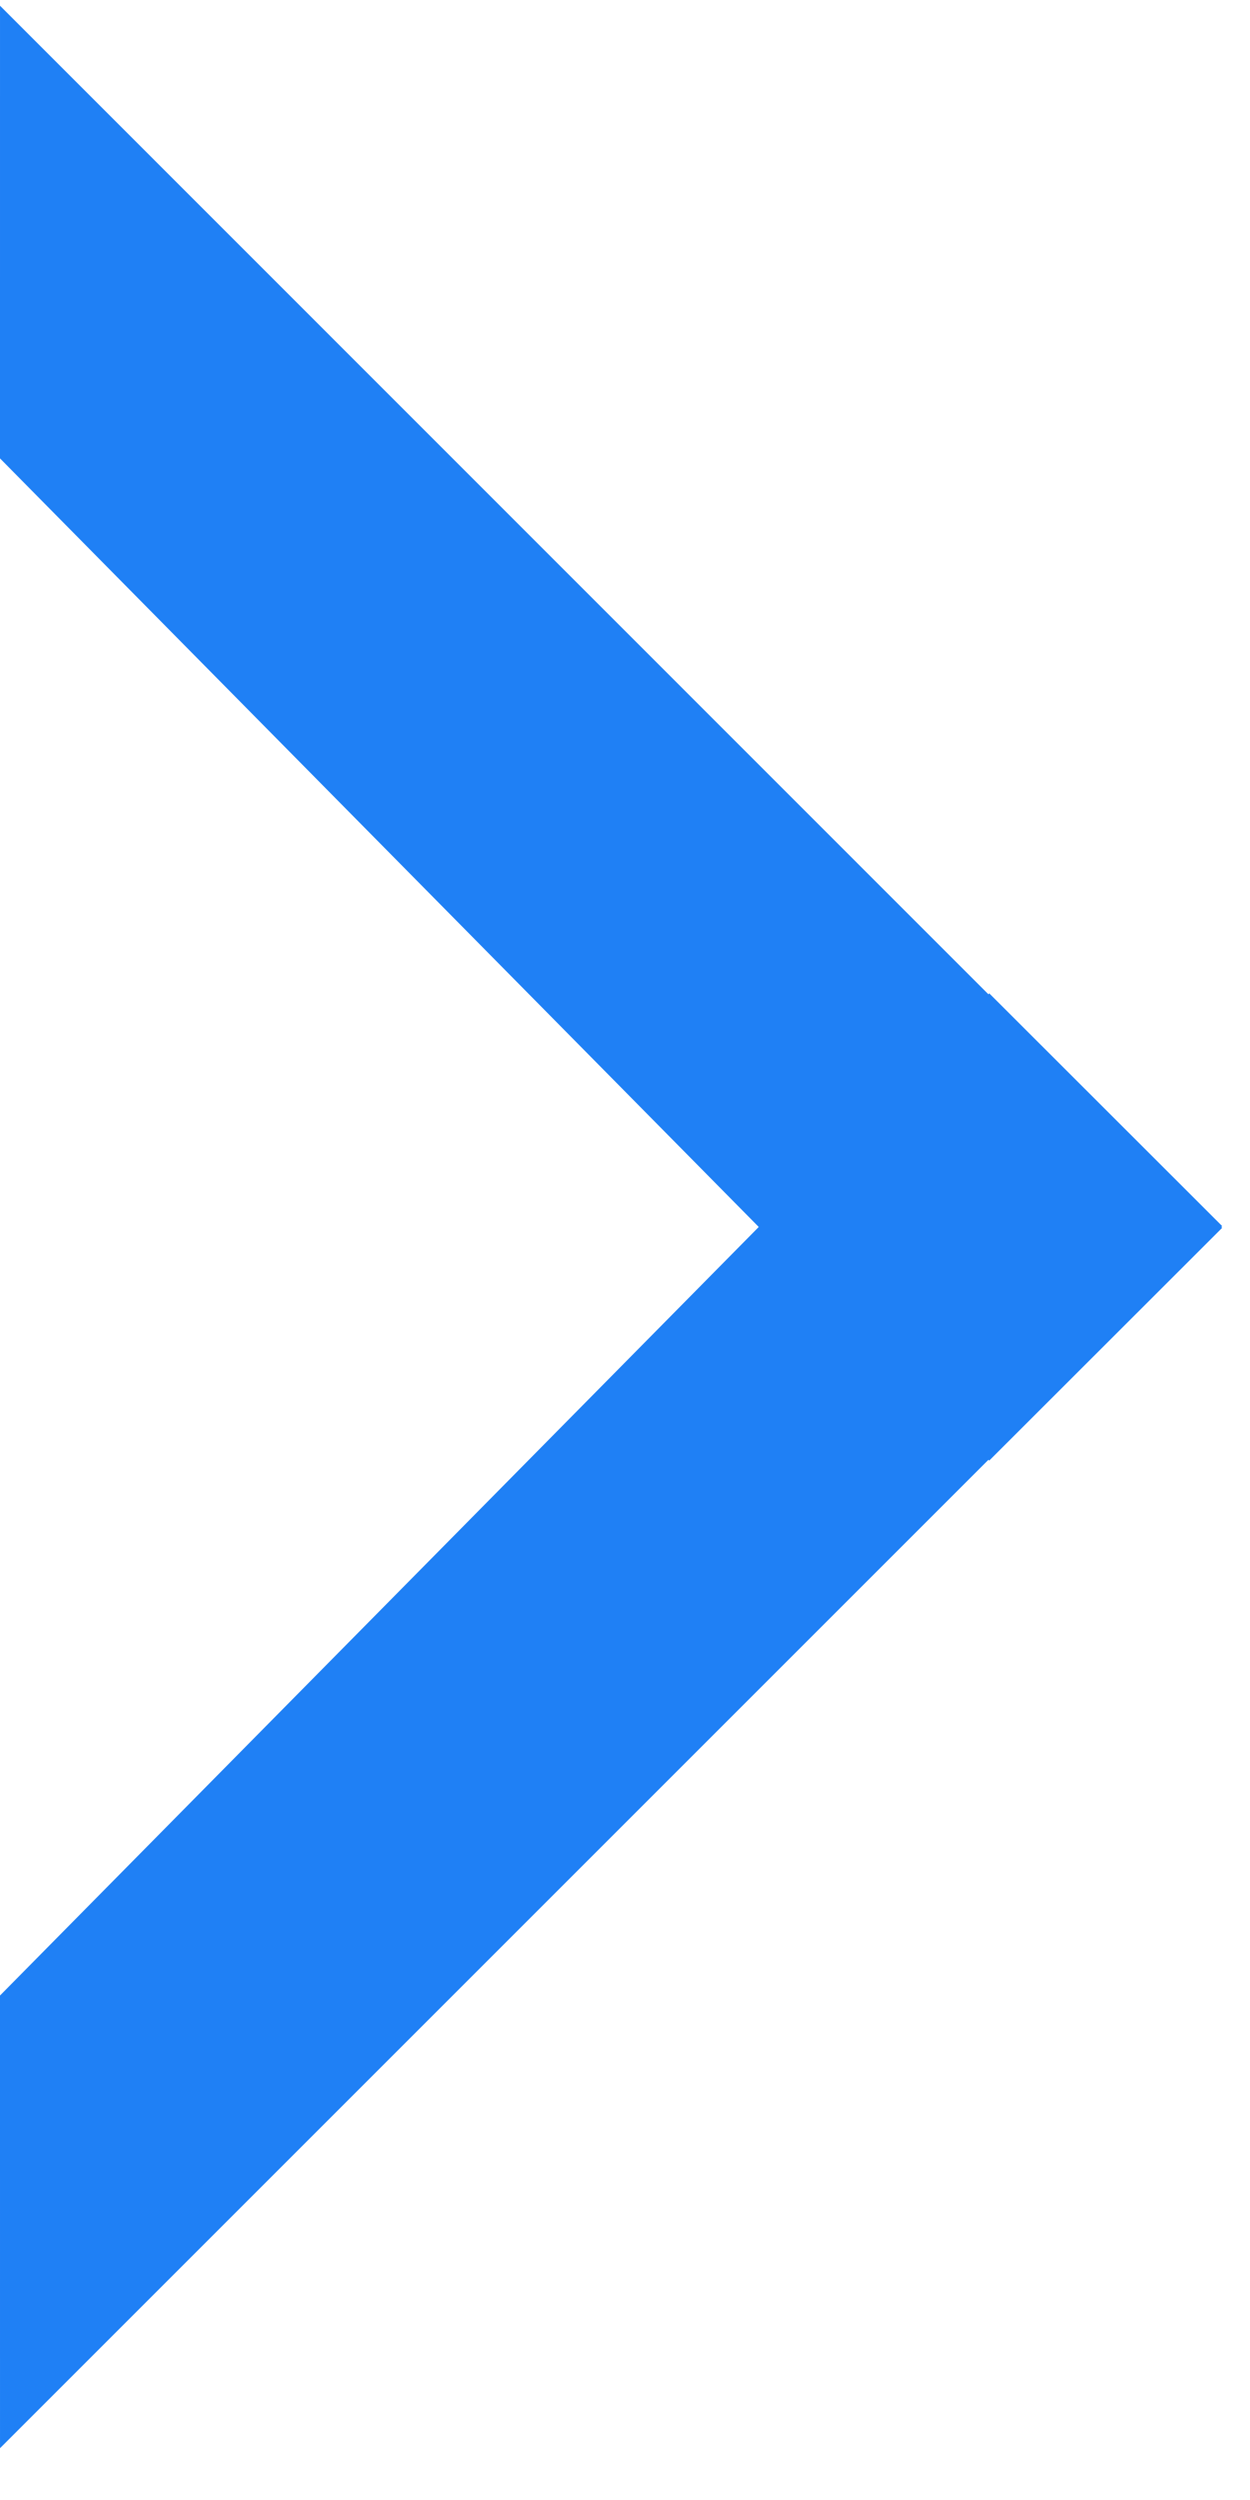 <svg width="7" height="14" viewBox="0 0 7 14" fill="none" xmlns="http://www.w3.org/2000/svg">
<path fill-rule="evenodd" clip-rule="evenodd" d="M5.62965e-05 0.032L0 2.567L4.249 6.871L1.03792e-07 11.175L5.61866e-05 13.71L5.535 8.175L5.54 8.179L6.844 6.876L6.839 6.871L6.844 6.866L5.54 5.563L5.535 5.568L5.62965e-05 0.032Z" fill="#1F80F5"/>
</svg>
